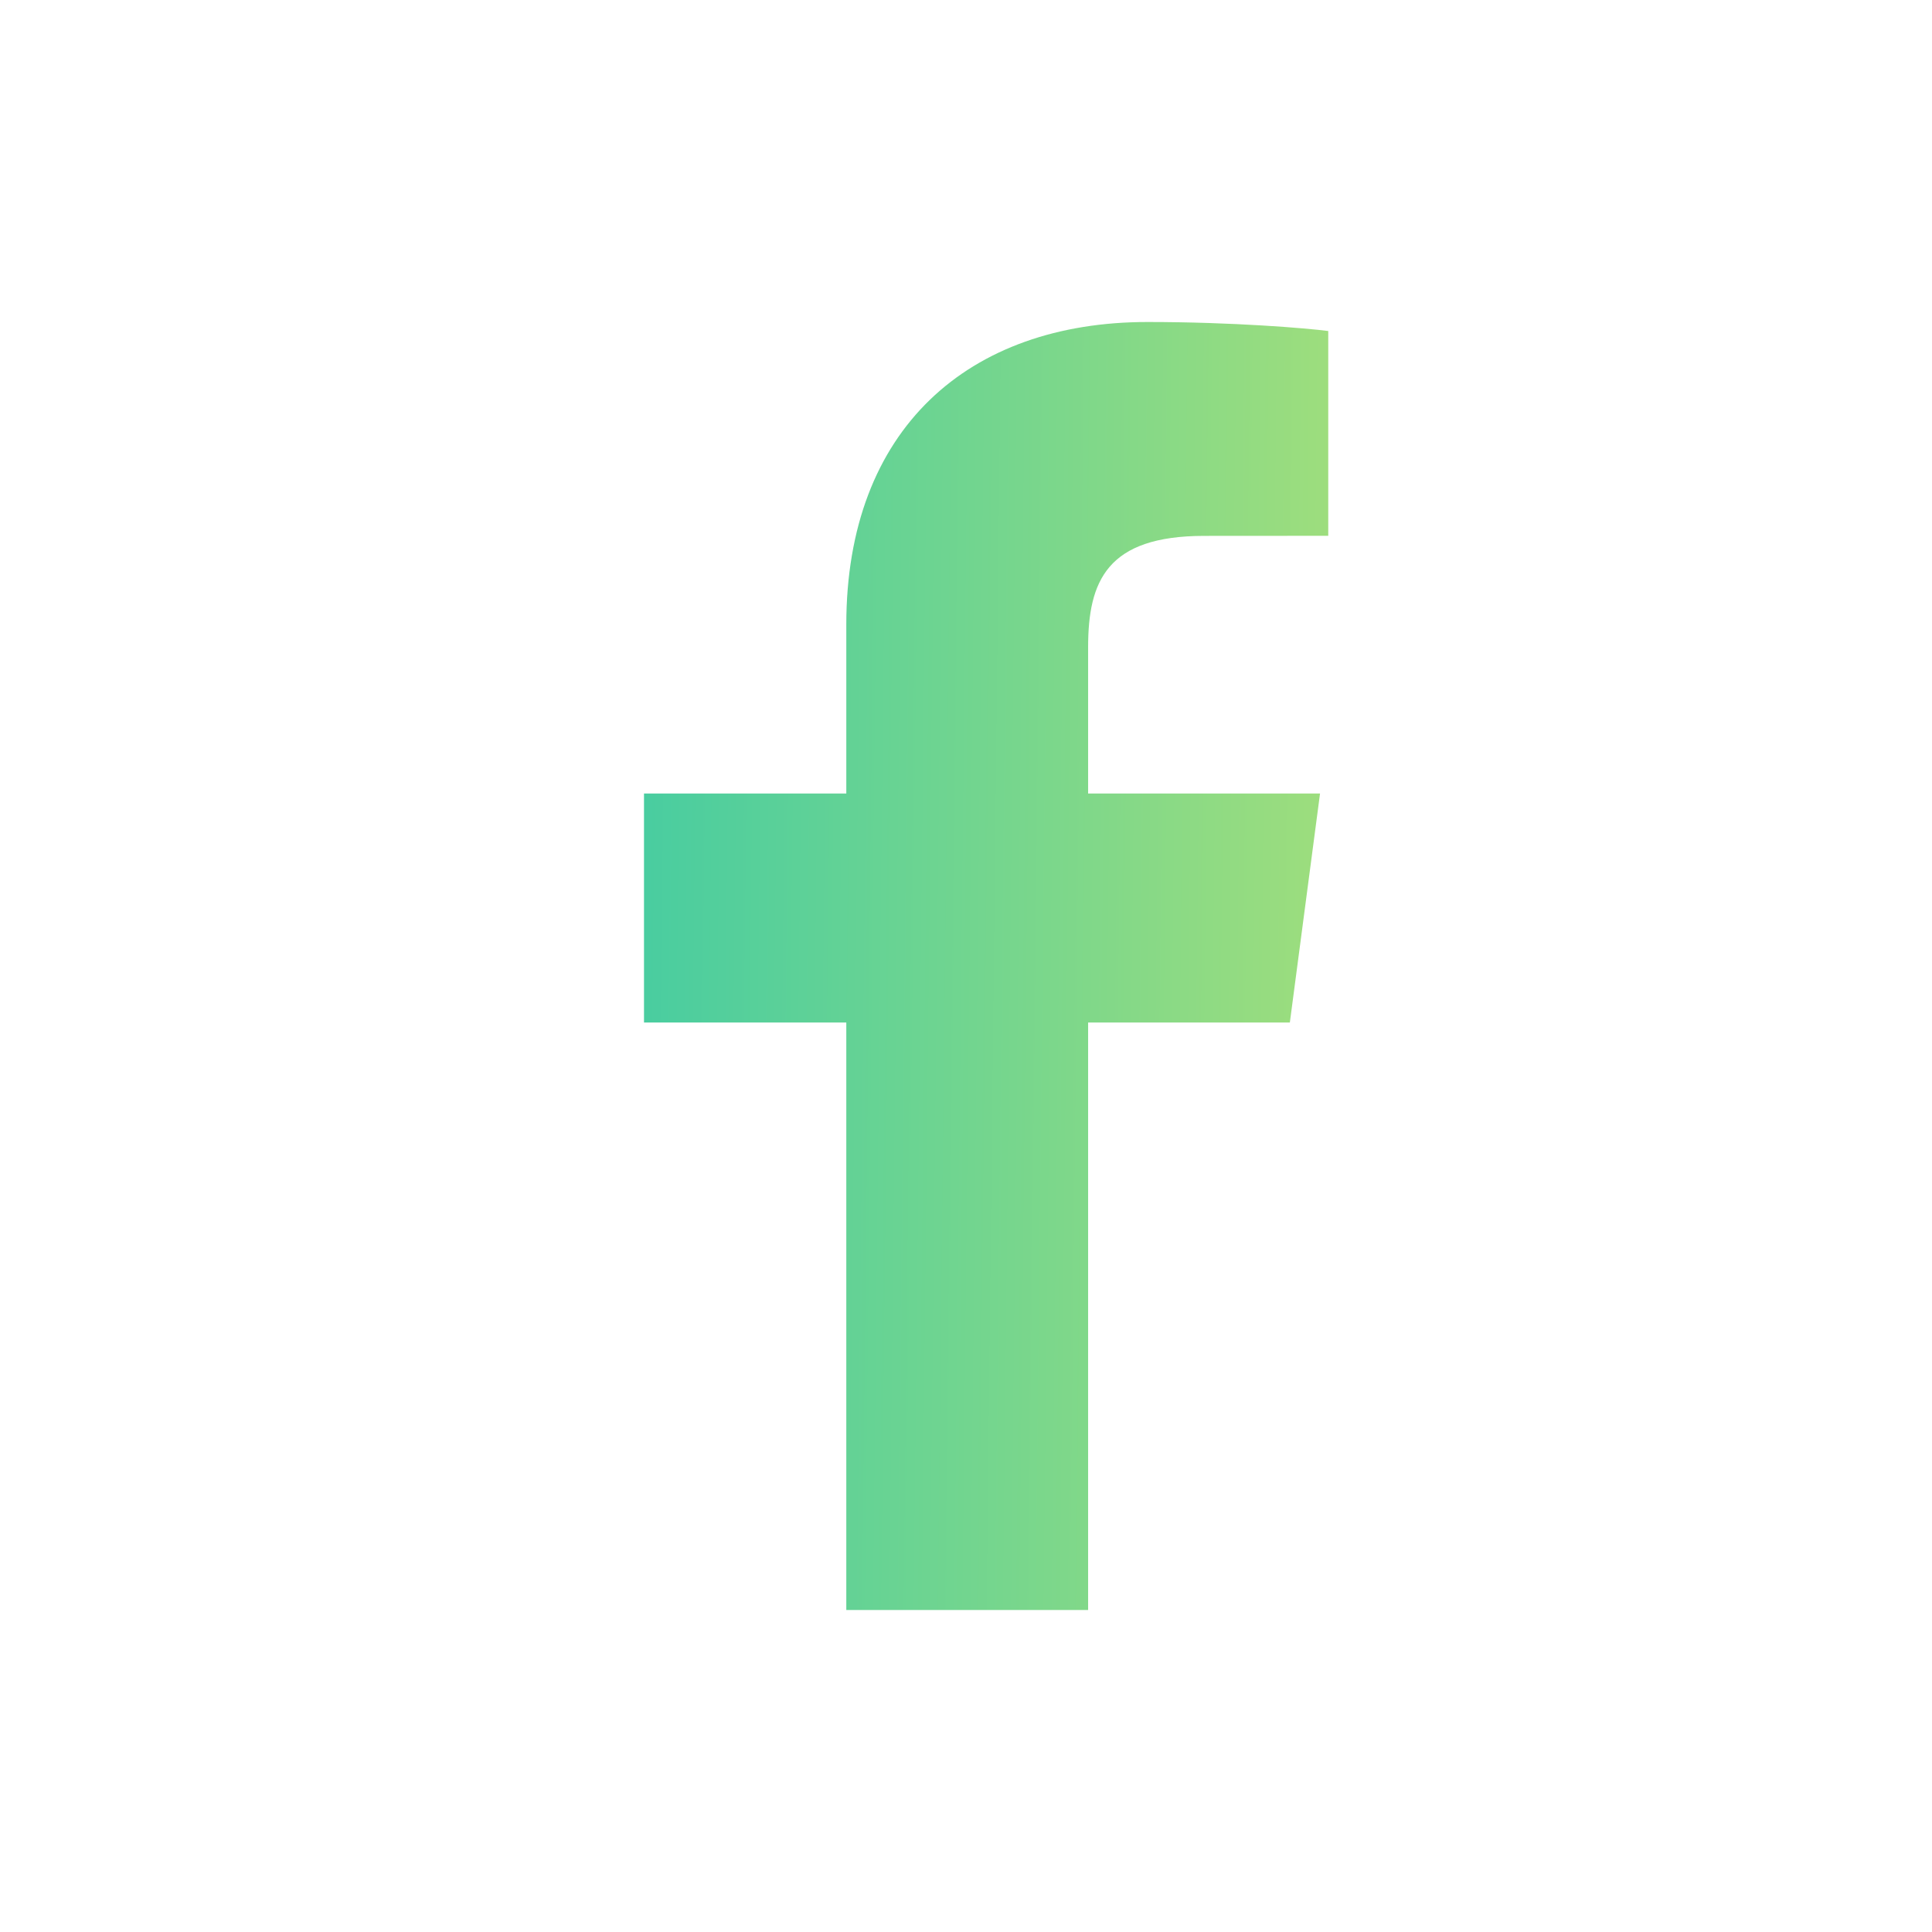 <svg width="24" height="24" viewBox="0 0 24 24" fill="none" xmlns="http://www.w3.org/2000/svg">
<path d="M13.517 20V12.702H16.023L16.398 9.857H13.517V8.041C13.517 7.218 13.751 6.657 14.959 6.657L16.5 6.656V4.112C16.233 4.077 15.319 4 14.255 4C12.033 4 10.513 5.326 10.513 7.76V9.857H8V12.702H10.513V20H13.517Z" fill="url(#paint0_linear_10_7341)"/>
<defs>
<linearGradient id="paint0_linear_10_7341" x1="8" y1="8.333" x2="16.772" y2="8.431" gradientUnits="userSpaceOnUse">
<stop stop-color="#49CDA0"/>
<stop offset="1" stop-color="#A0DE7C"/>
<stop offset="1" stop-color="#8DDA61"/>
</linearGradient>
</defs>
</svg>
